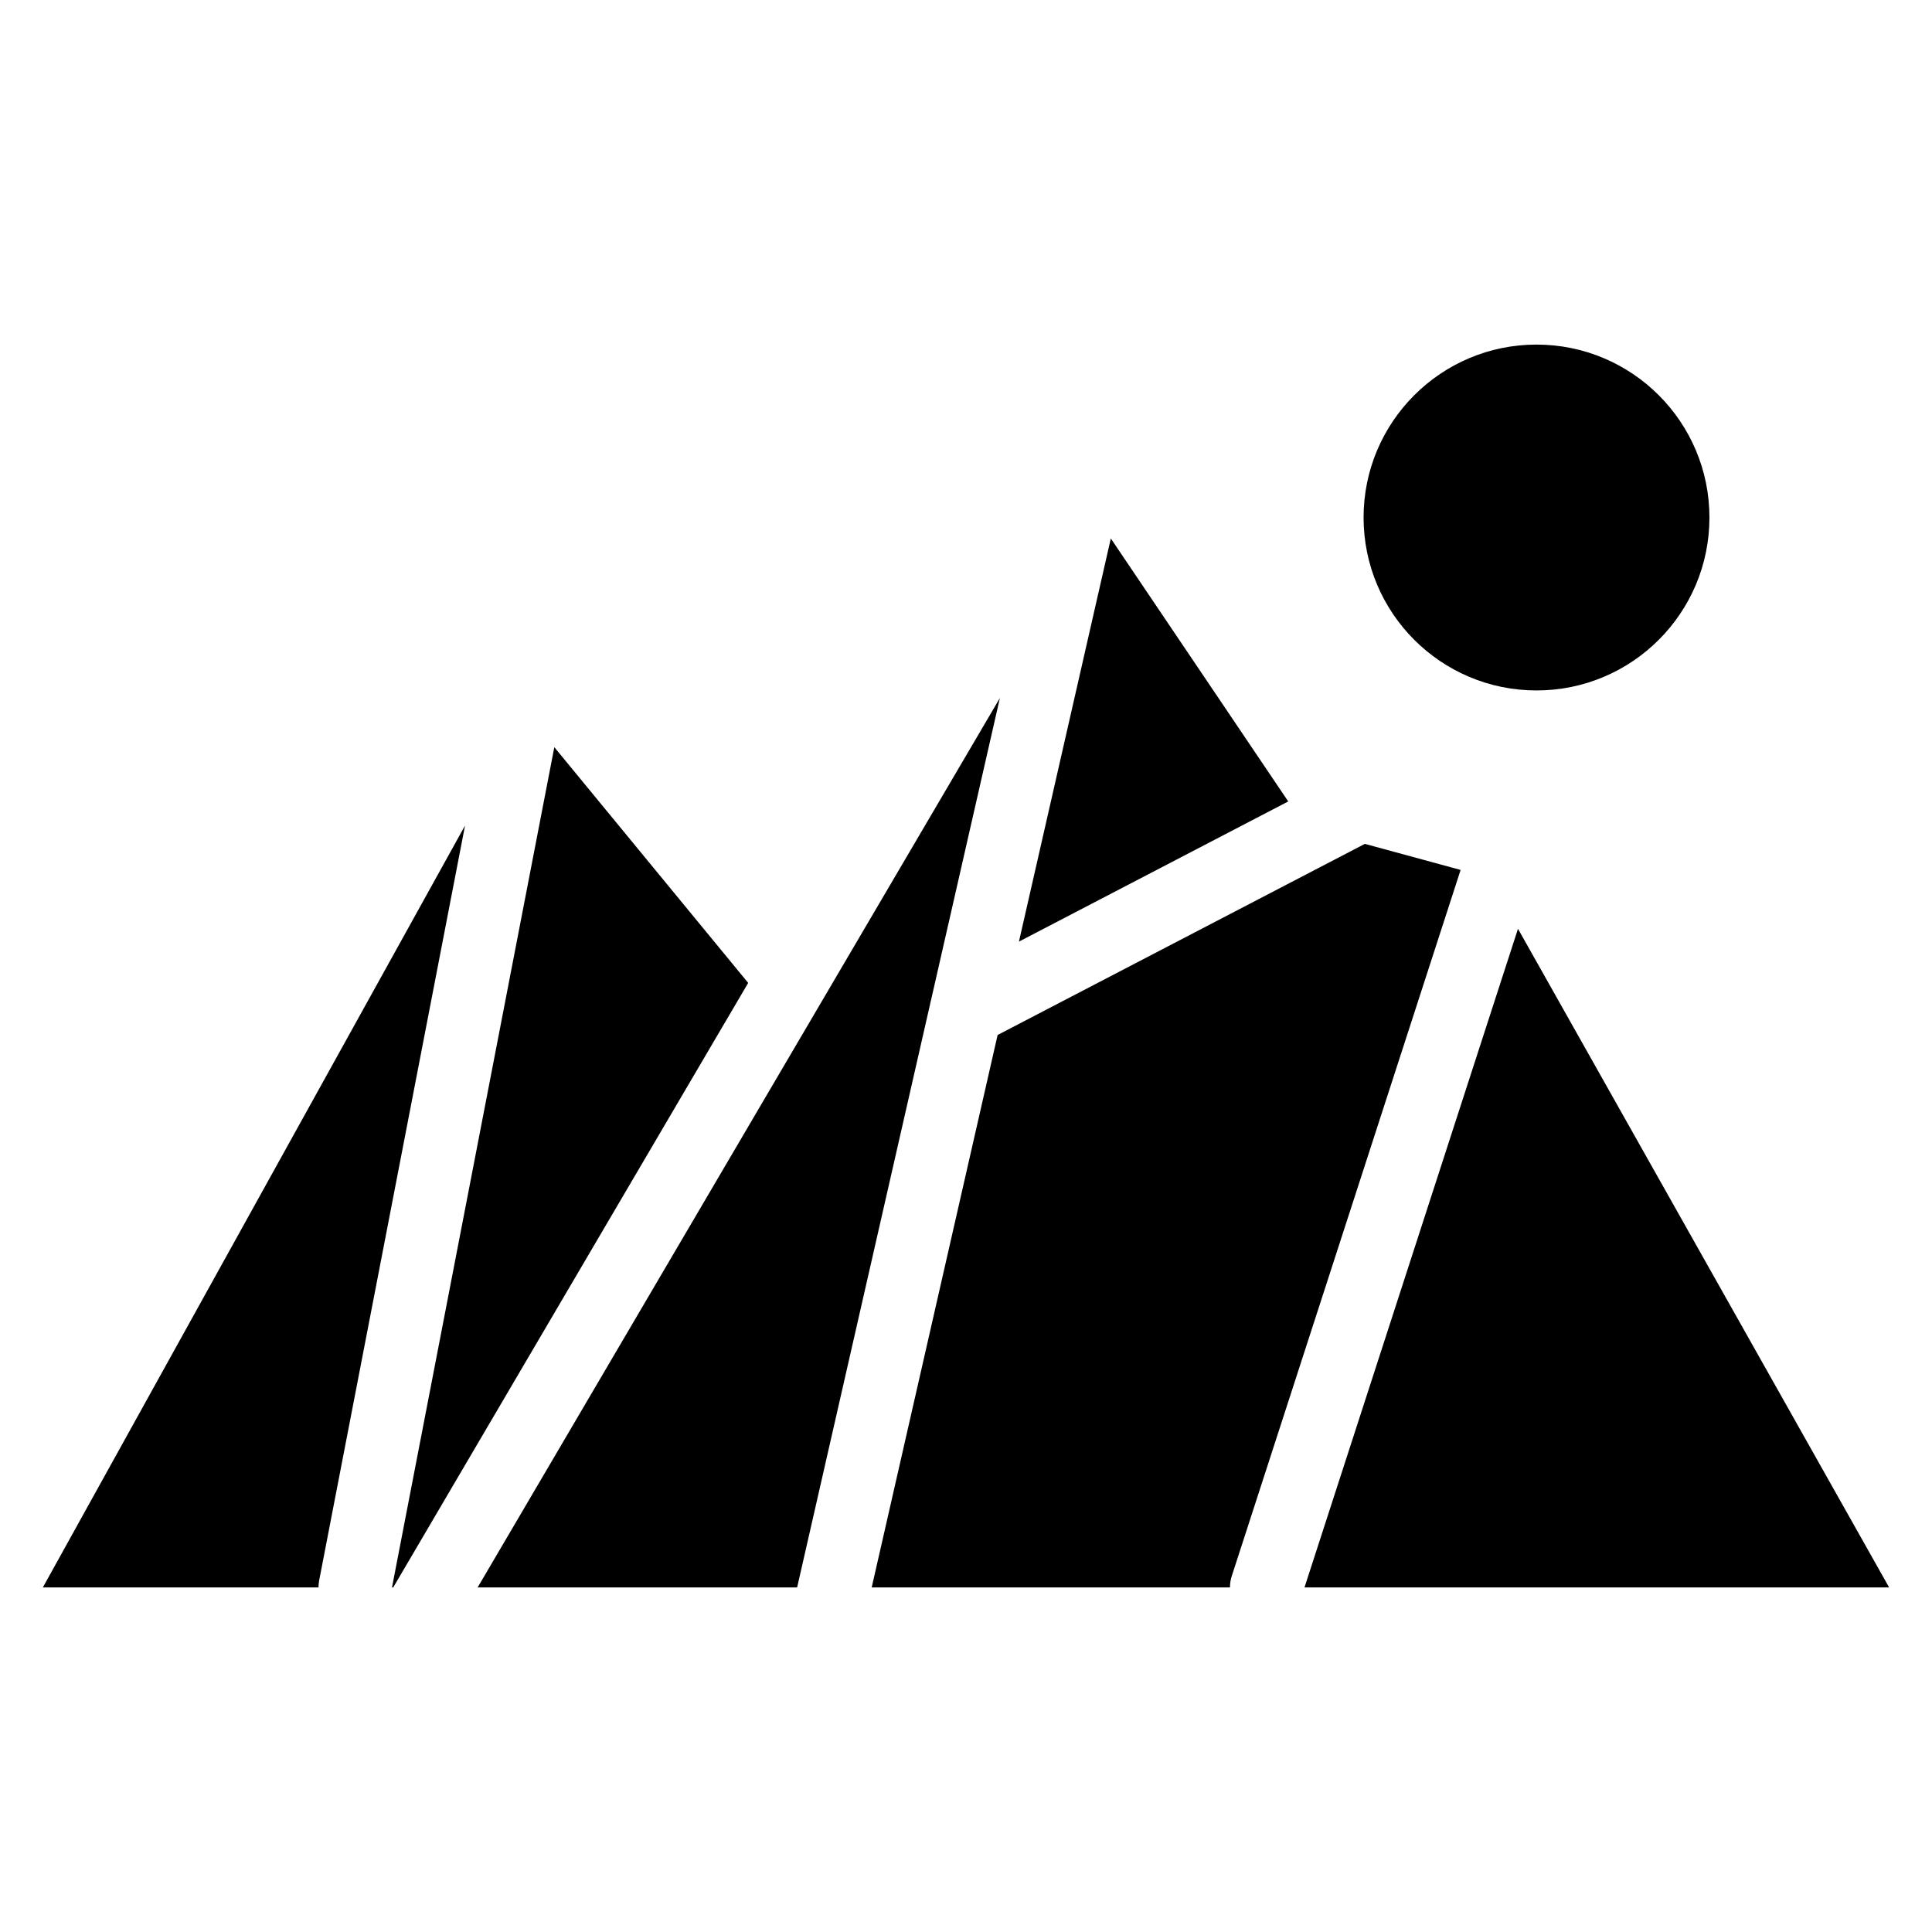 <?xml version="1.0" encoding="UTF-8"?>
<!-- Uploaded to: SVG Repo, www.svgrepo.com, Generator: SVG Repo Mixer Tools -->
<svg fill="#000000" width="800px" height="800px" version="1.1" viewBox="144 144 512 512" xmlns="http://www.w3.org/2000/svg">
 <path d="m155.36 564.68h73.047c0-0.605 0.059-1.211 0.168-1.812l38.664-200.09zm395.83-329.36c-25.301 0-45.828 20.512-45.828 45.828 0 25.301 20.512 45.828 45.828 45.828 25.301 0 45.828-20.512 45.828-45.828 0-25.301-20.512-45.828-45.828-45.828zm-303.3 329.36h0.316l94.07-160.2-51.375-62.469-43.016 222.66zm22.672 0h84.688l35.203-154.43c0.074-0.438 0.168-0.875 0.301-1.301l18.227-79.969-138.4 235.7zm104.46 0h94.934c0-0.984 0.137-1.965 0.453-2.949l60.668-187.19-25.379-6.906-97.32 50.648-33.371 146.41zm114.7 0h154.91l-98.352-174.54-56.574 174.54zm-4.324-208.29-47.02-69.691-24.348 106.84 71.371-37.152z" fill-rule="evenodd"/>
</svg>